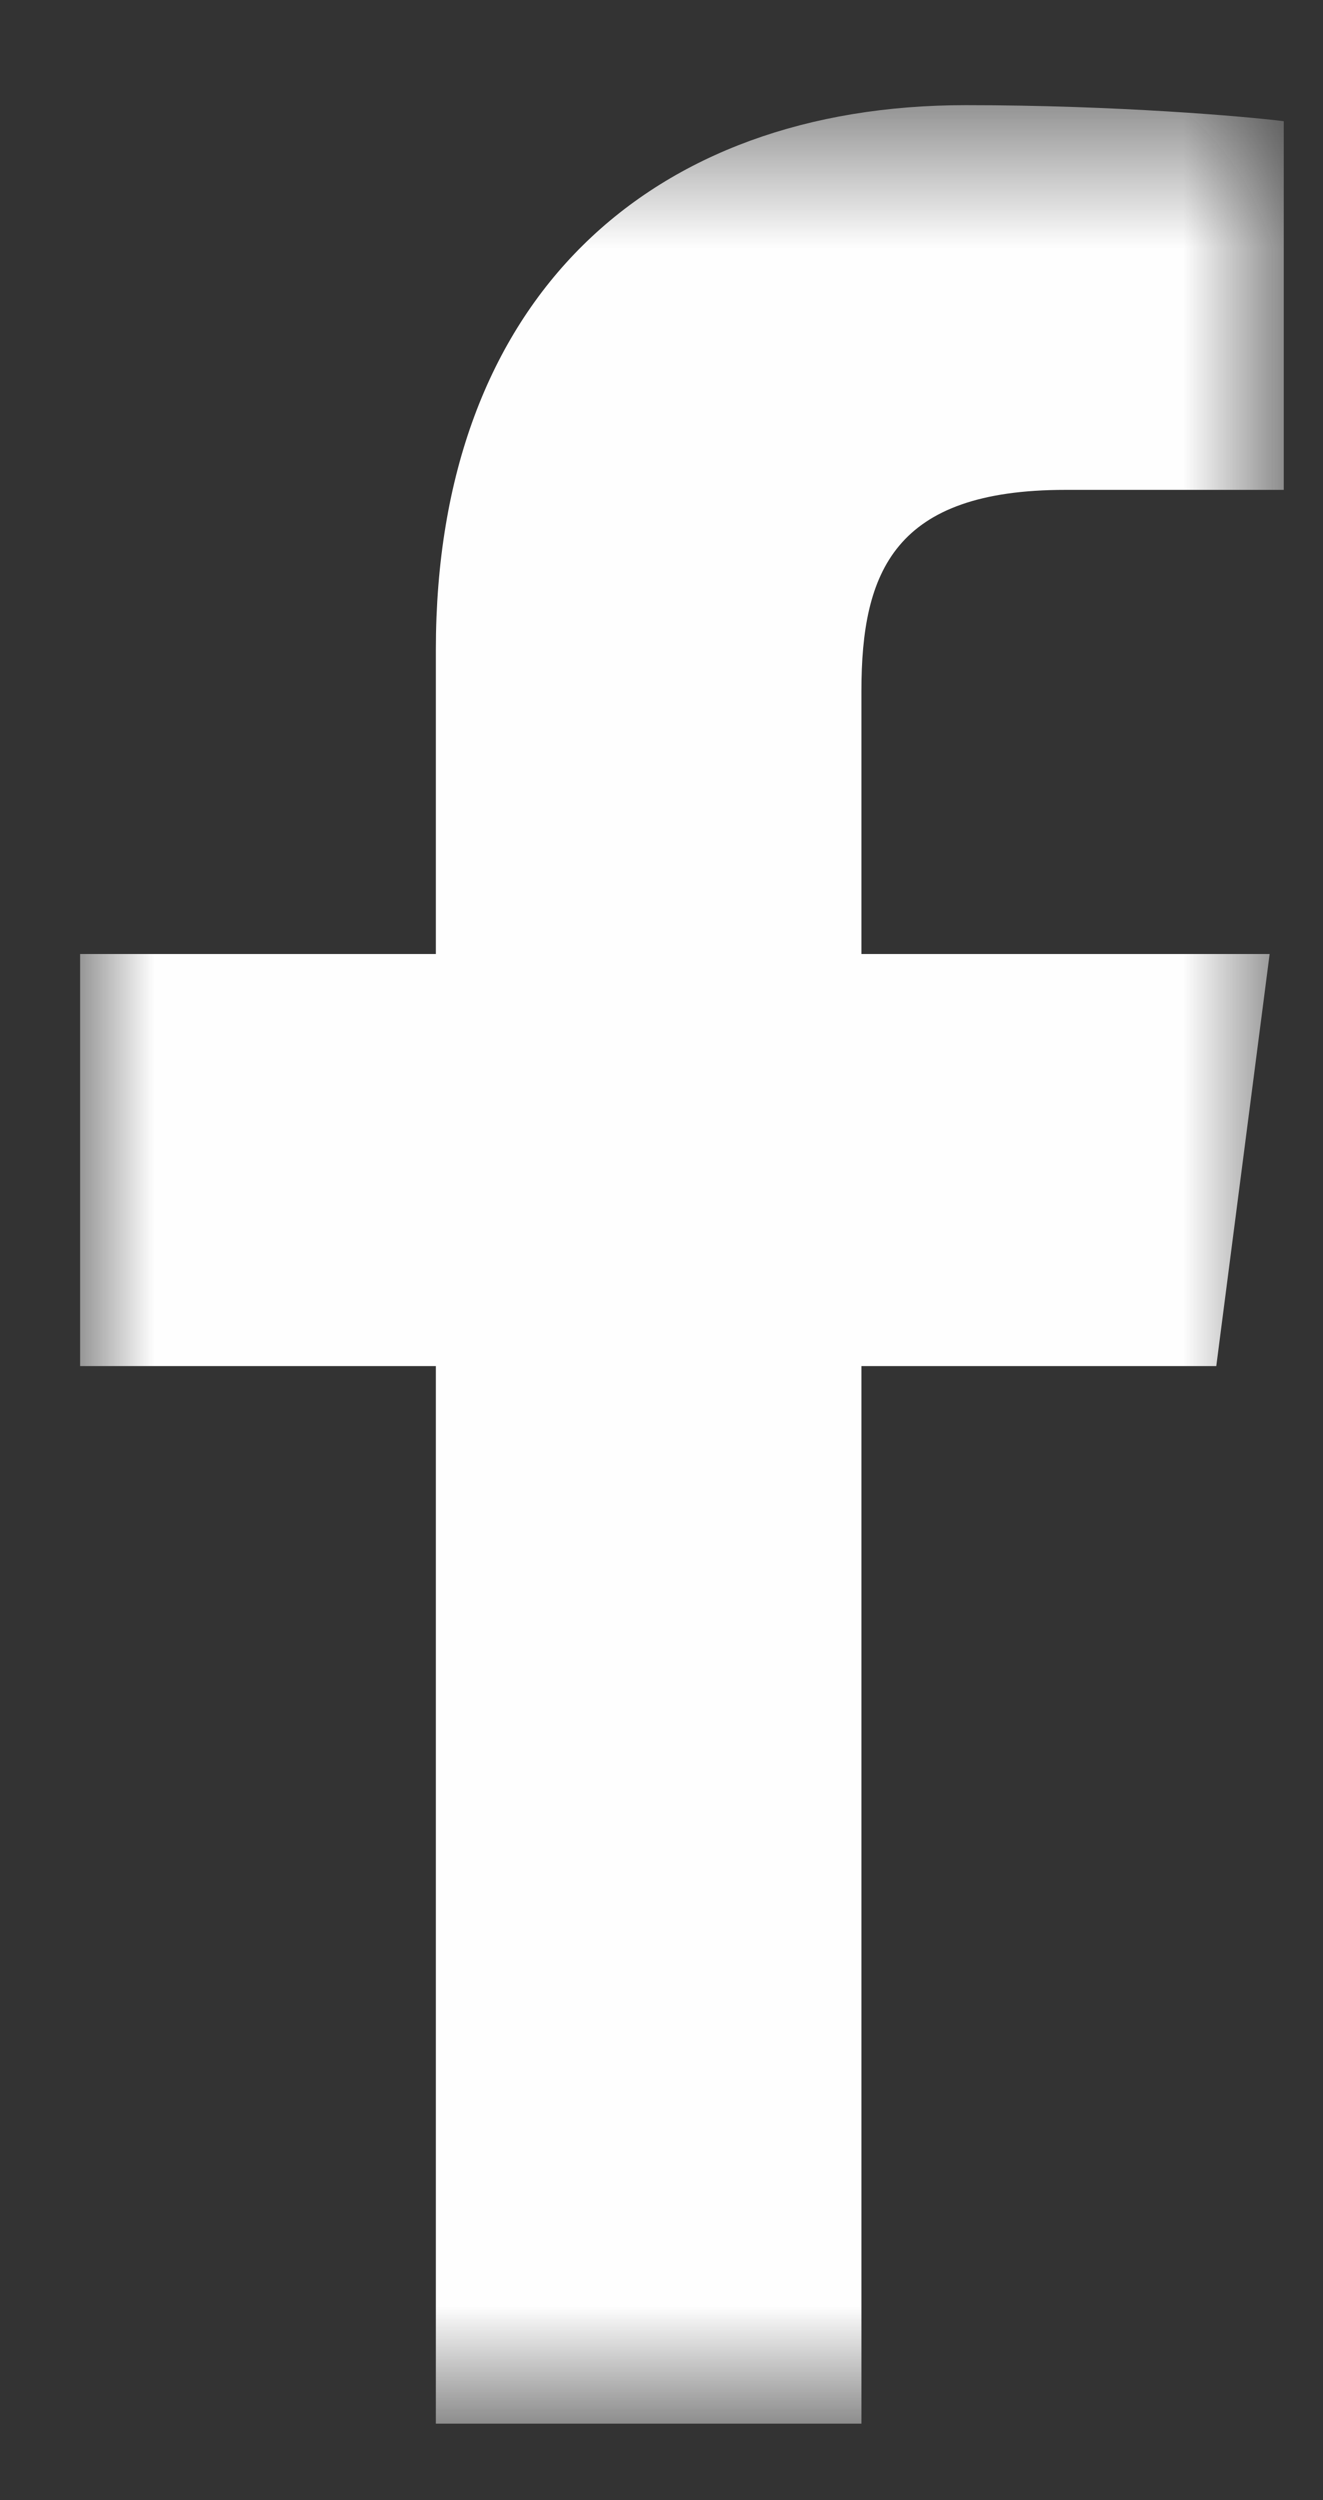 
<svg width="9px" height="17px" viewBox="0 0 9 17" version="1.1" xmlns="http://www.w3.org/2000/svg" xmlns:xlink="http://www.w3.org/1999/xlink">
    <rect x="0" y="0" width="9" height="17" fill="#333333" stroke="none"/>
    <!-- Generator: Sketch 47.1 (45422) - http://www.bohemiancoding.com/sketch -->
    <desc>Created with Sketch.</desc>
    <defs>
        <polygon id="path-1" points="0 0.534 0 16.299 8.187 16.299 8.187 0.534"></polygon>
    </defs>
    <g id="Homepage-&amp;-Menus" stroke="none" stroke-width="1" fill="none" fill-rule="evenodd">
        <g id="HOMEPAGE-Landing-Page" transform="translate(-672, -28)">
            <g id="Group-5" transform="translate(672, 22)">
                <g id="Group-3" transform="translate(0.546, 6.181)">
                    <mask id="mask-2" fill="white">
                        <use xlink:href="#path-1"></use>
                    </mask>
                    <g id="Clip-2"></g>
                    <path d="M5.314,16.299 L5.314,9.108 L7.728,9.108 L8.091,6.306 L5.314,6.306 L5.314,4.517 C5.314,3.705 5.539,3.15 6.701,3.15 L8.187,3.15 L8.187,0.643 C7.931,0.611 7.049,0.534 6.024,0.534 C3.884,0.534 2.419,1.841 2.419,4.238 L2.419,6.306 L-0.001,6.306 L-0.001,9.108 L2.419,9.108 L2.419,16.299 L5.314,16.299 Z" id="Fill-1" fill="#FEFEFE" mask="url(#mask-2)"></path>
                </g>
            </g>
        </g>
    </g>
</svg>
